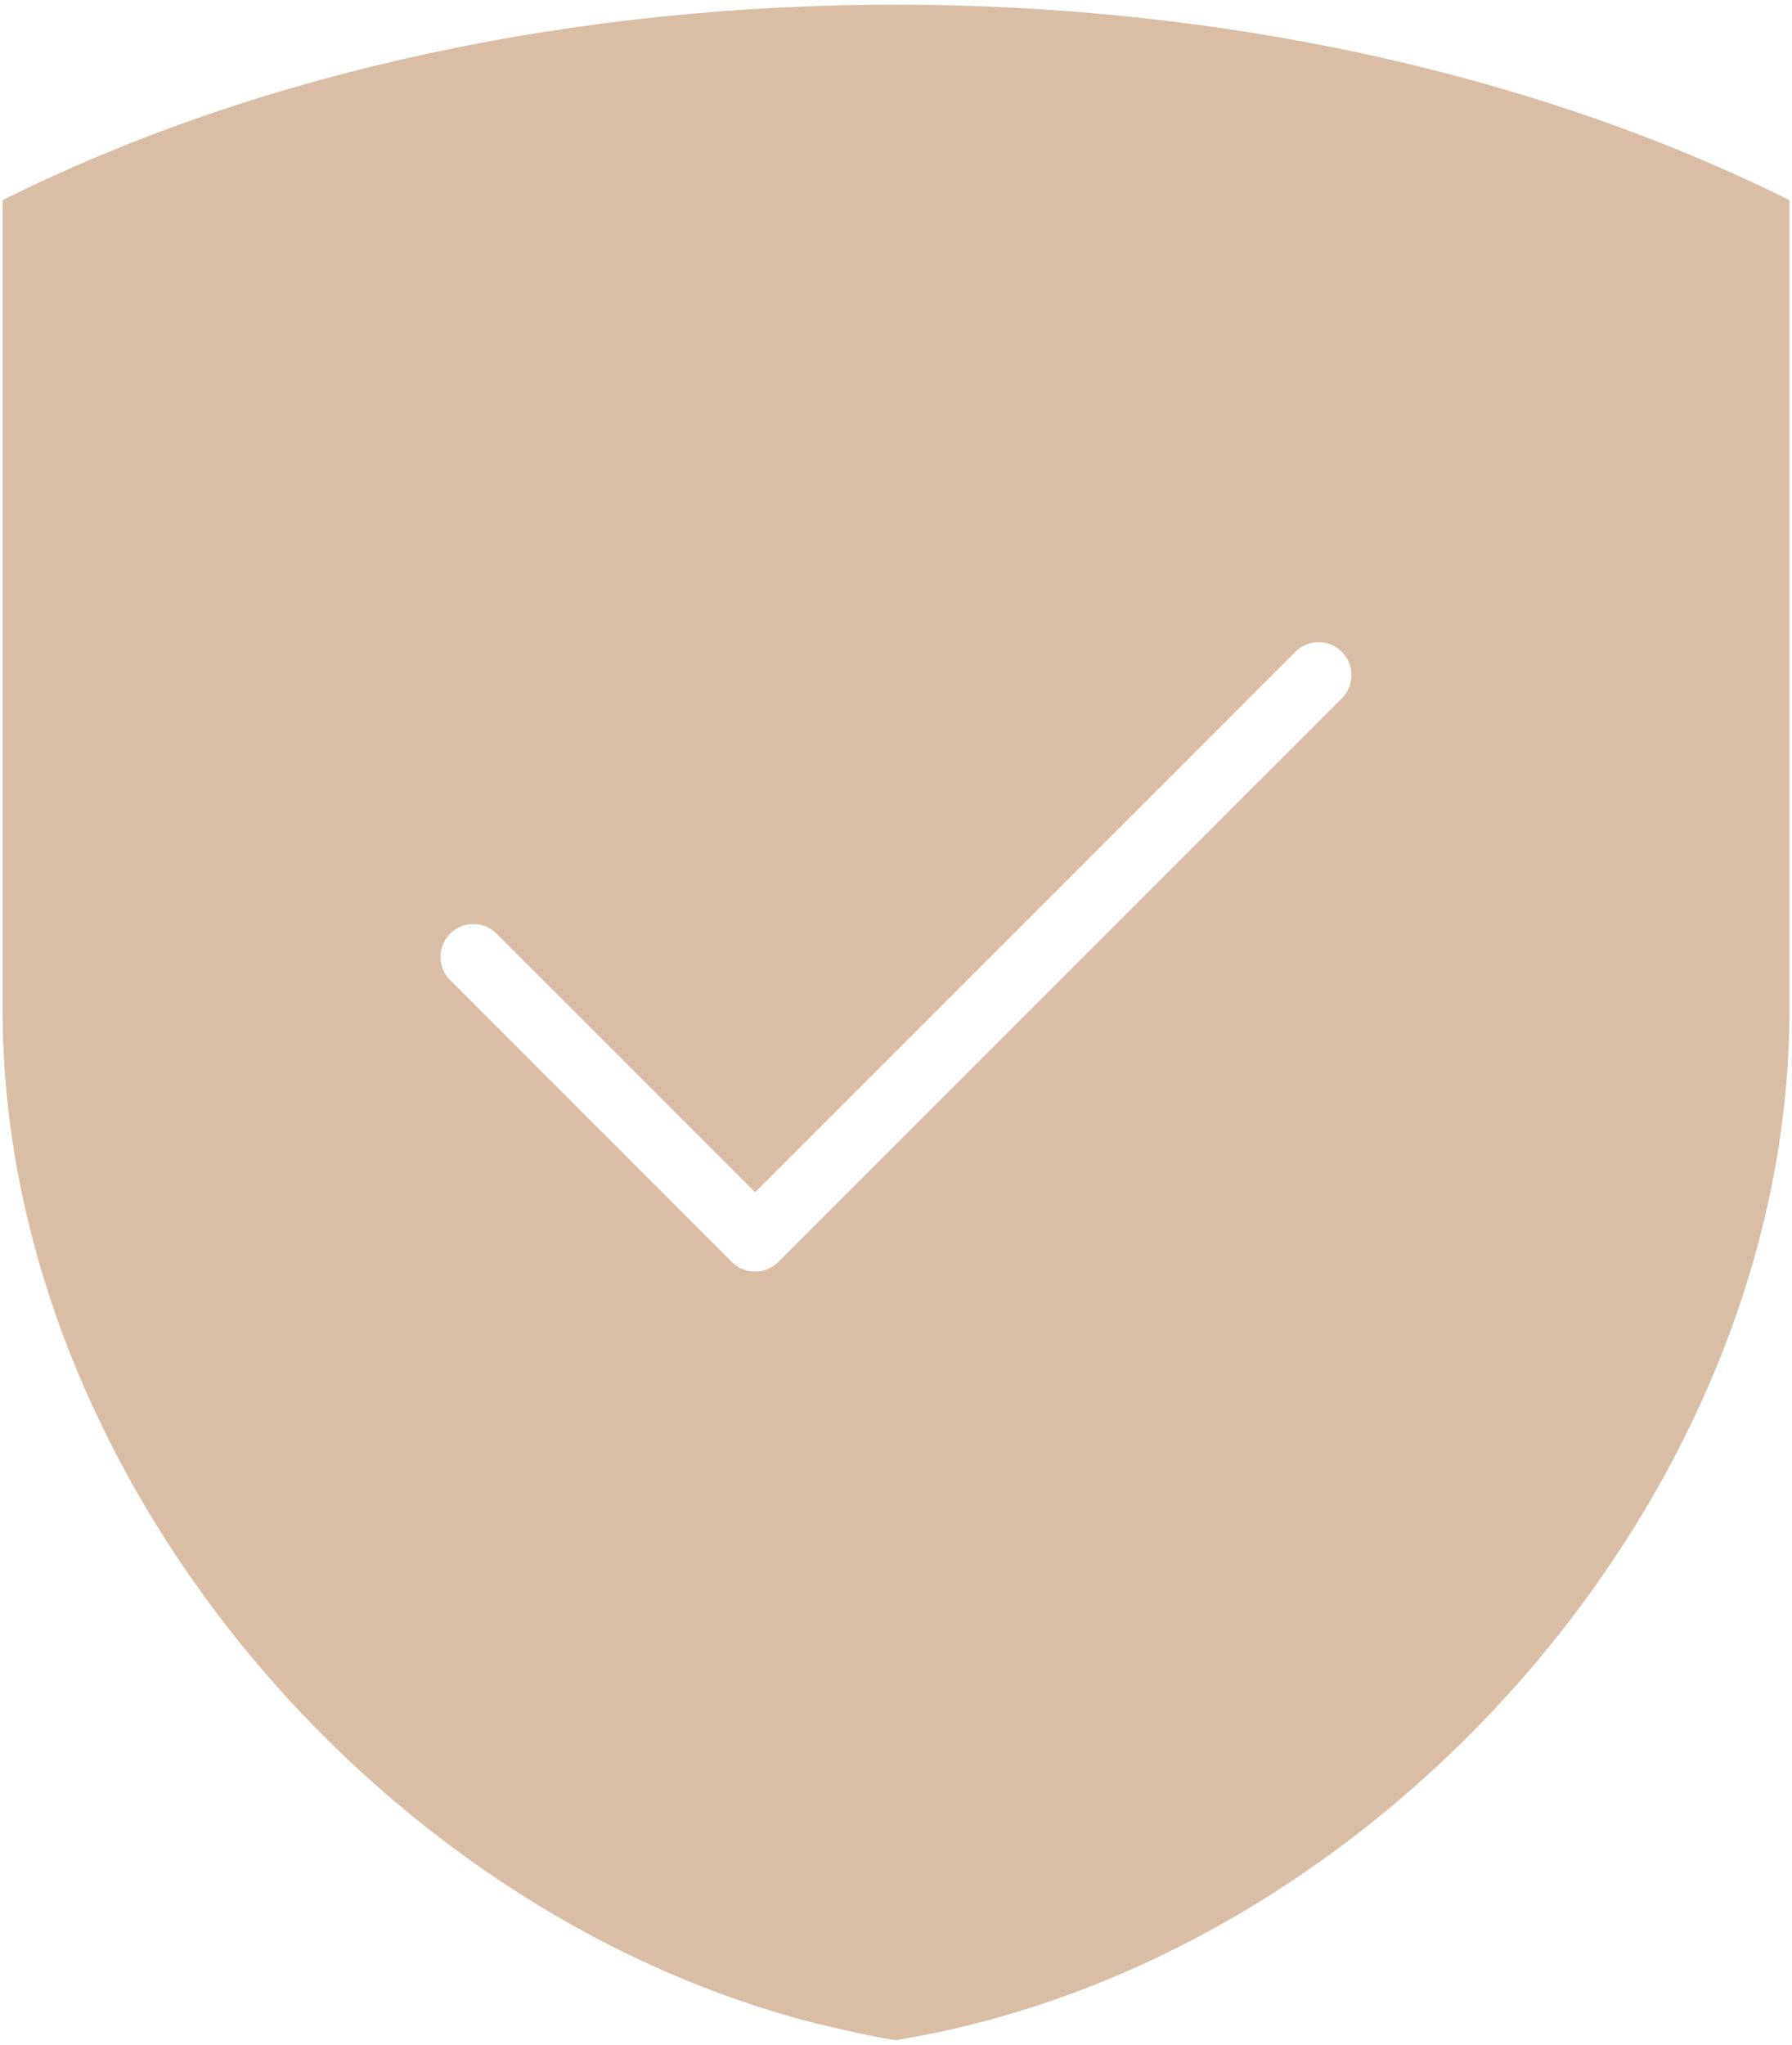 <?xml version="1.0" encoding="UTF-8"?> <svg xmlns="http://www.w3.org/2000/svg" width="384" height="438" viewBox="0 0 384 438" fill="none"> <path fill-rule="evenodd" clip-rule="evenodd" d="M1.083 42.617L0.551 42.882V216.308C0.551 314.707 79.626 408.955 174.394 433.328C176.652 433.909 190.895 437.201 192.156 436.995C294.862 420.238 383.45 320.415 383.45 216.307V42.882C271.541 -12.834 112.924 -13.007 1.083 42.617ZM287.539 149.588L166.788 270.328C164.03 273.086 159.598 273.089 156.837 270.328L96.457 209.957C93.711 207.211 93.711 202.75 96.457 200.004C99.21 197.252 103.656 197.252 106.408 200.004L161.81 255.393L277.587 139.624C280.332 136.879 284.794 136.876 287.538 139.624C290.288 142.377 290.291 146.837 287.539 149.588Z" fill="#DABDA5"></path> </svg> 